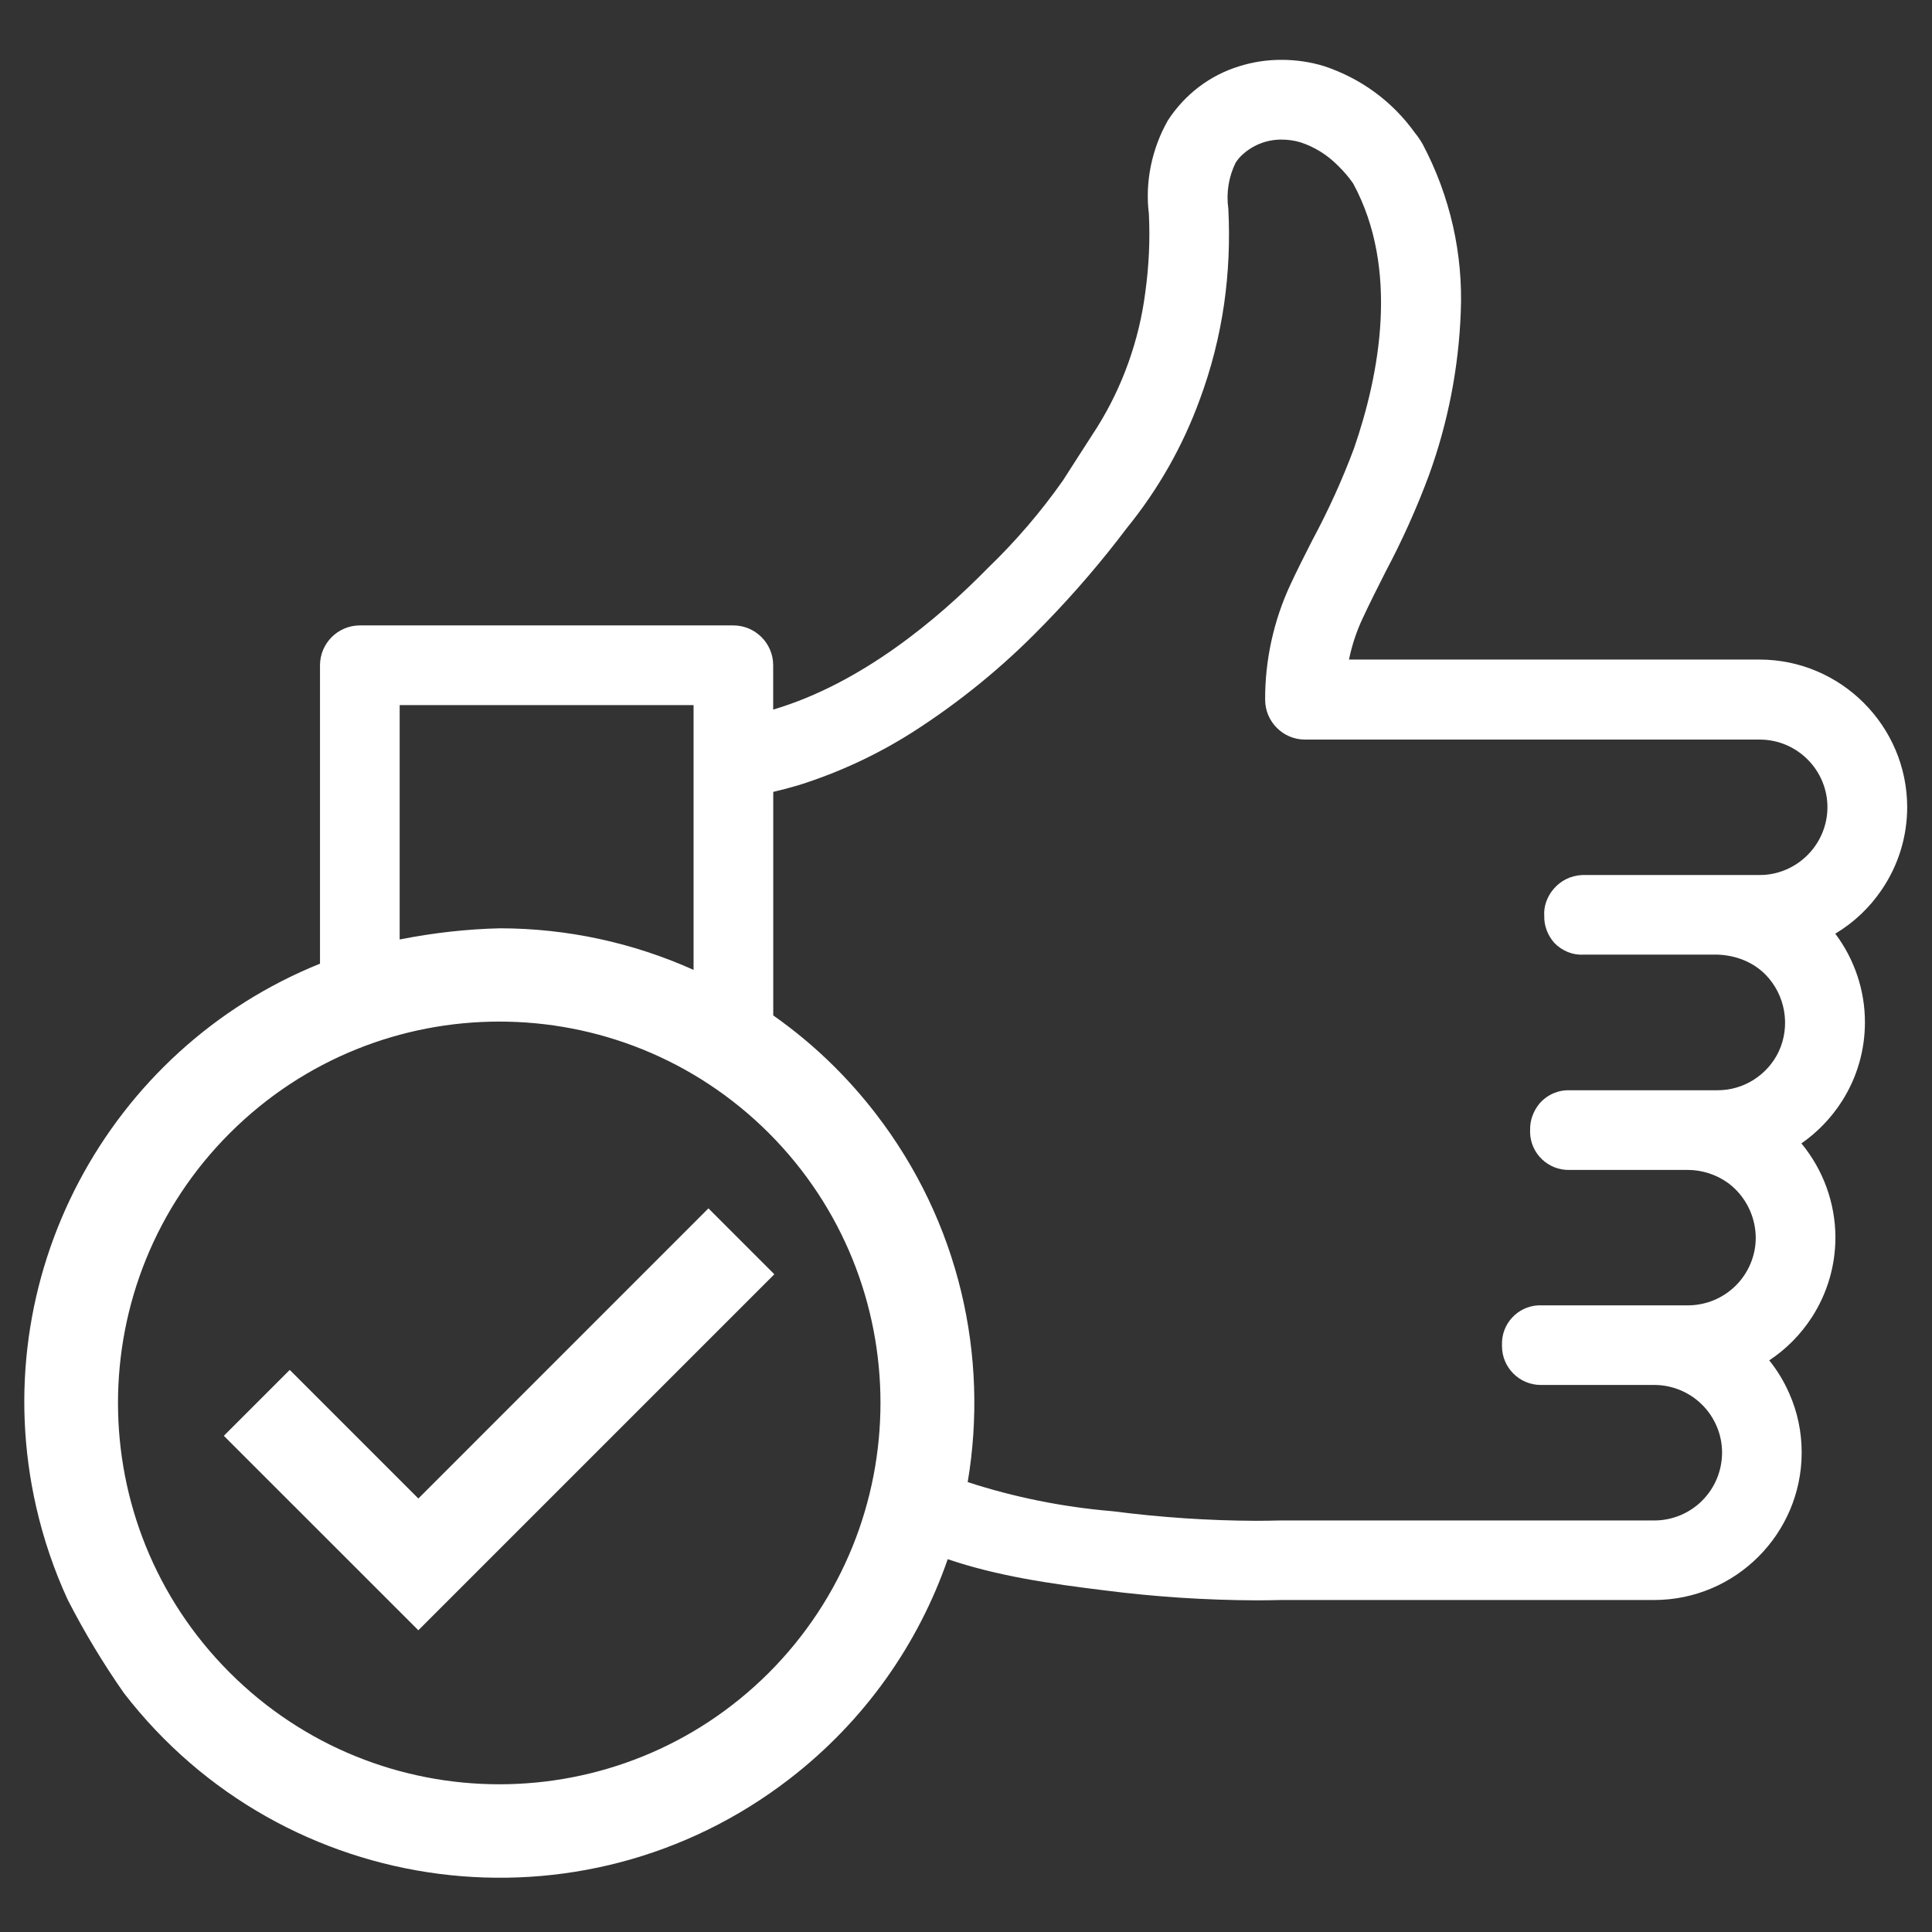 <svg enable-background="new 0 0 283.46 283.46" viewBox="0 0 283.46 283.46" xmlns="http://www.w3.org/2000/svg"><rect x="0" y="0" width="283.46" height="283.46" fill="#333333" stroke="none"/><g fill="#fff"><path d="m276.09 130.53c2.44-3.59 3.73-7.78 3.73-12.13-.03-11.9-9.73-21.61-21.64-21.63h-60.26c.43-2.09 1.1-4.12 2.01-6.06 1.04-2.23 2.17-4.47 3.29-6.68l.09-.18c2.42-4.56 4.57-9.33 6.37-14.2 2.77-7.66 4.33-15.68 4.64-23.81.37-8.55-1.55-17.07-5.6-24.71-.34-.59-.74-1.17-1.09-1.59-3.3-4.62-7.89-8.01-13.34-9.83-2.03-.62-4.13-.93-6.25-.93-.02 0-.05 0-.07 0-2.11 0-4.21.32-6.21.96-4.24 1.31-7.9 4.08-10.4 7.91-2.38 4.17-3.38 9.1-2.8 13.7.19 3.82.01 7.68-.52 11.51-.89 7.01-3.34 13.88-7.07 19.83-.87 1.34-1.71 2.64-2.57 3.99l-2.47 3.85c-3.22 4.57-6.89 8.86-10.96 12.78-7.35 7.52-18.6 16.98-31.53 20.8v-6.51c0-3.22-2.63-5.84-5.85-5.84h-54.79c-3.22 0-5.84 2.62-5.85 5.84v43.79c-31.06 12.51-49.32 46.06-41.63 79.75 1.07 4.67 2.61 9.22 4.62 13.58 2.43 4.74 5.18 9.3 8.23 13.67 23.48 30.45 67.2 36.1 97.65 12.62 11.14-8.59 18.94-19.89 23.23-32.25 7.29 2.48 15.03 3.6 22.94 4.57 7.38.95 14.88 1.44 22.31 1.47h.01c1.21 0 2.45-.02 3.62-.05h54.78c11.92-.01 21.62-9.72 21.63-21.63 0-3.02-.61-5.96-1.84-8.72-.77-1.74-1.74-3.35-2.92-4.81 2.5-1.65 4.63-3.81 6.27-6.35 2.25-3.49 3.44-7.54 3.44-11.69-.01-5.05-1.8-9.94-4.99-13.79 2.4-1.67 4.44-3.81 6.01-6.29 2.17-3.44 3.31-7.41 3.31-11.48.01-4.69-1.55-9.28-4.35-13 2.72-1.63 5.04-3.82 6.82-6.46zm-217.45-27.08h43.12v38.85c-8.84-3.97-18.5-6.09-28.38-6.1-4.95.11-9.88.68-14.74 1.64zm54.79 12.74c1.21-.28 2.45-.61 3.77-1 5.88-1.85 11.5-4.46 16.7-7.77 6.88-4.4 13.25-9.6 18.92-15.44l.61-.62c4.25-4.38 8.28-9.08 11.91-13.9 4.59-5.65 8.18-11.97 10.67-18.79 1.7-4.56 2.91-9.32 3.6-14.14.64-4.52.85-9.12.61-13.89-.33-2.34.04-4.69 1.09-6.81.24-.36.51-.69.8-.97 1.58-1.53 3.66-2.38 5.88-2.38.96 0 1.95.13 2.84.41 2.05.67 3.94 1.85 5.49 3.43.87.84 1.66 1.78 2.22 2.61 6.83 12.6 3.83 28.11.12 38.85-1.7 4.55-3.72 9.02-6.12 13.49-1.09 2.14-2.21 4.34-3.23 6.54-2.44 5.25-3.72 11.08-3.69 16.86.01 3.22 2.63 5.84 5.85 5.84h66.71c2.65 0 5.15 1.04 7.03 2.92 1.86 1.85 2.92 4.4 2.91 7.02 0 2.61-1.07 5.17-2.94 7.02-1.84 1.85-4.41 2.93-7.02 2.91h-25.9l-.25.01c-1.55.1-2.97.79-4 1.96s-1.54 2.66-1.44 4.02c-.03 1.41.45 2.78 1.45 3.94 1.13 1.19 2.71 1.84 4.25 1.75h19.73c2.65.1 5.17 1.06 7.01 2.91 2.95 2.99 3.73 7.56 1.95 11.34-.8 1.67-2.05 3.08-3.61 4.08-1.6 1.03-3.45 1.57-5.35 1.57h-.01-21.68c-1.67-.05-3.27.62-4.43 1.94-.92 1.11-1.41 2.51-1.38 3.77-.01.16-.01.32-.01.48.08 3.11 2.66 5.55 5.73 5.5h17.45c2.12.01 4.23.71 5.93 1.96 2.49 1.87 3.98 4.85 4 7.97.01 2.62-1.06 5.17-2.91 7.02-1.88 1.87-4.38 2.91-7.03 2.92h-21.52c-.15 0-.3 0-.46 0-3.05.16-5.42 2.75-5.31 5.8v.2c.01 3.14 2.57 5.68 5.7 5.68h.03 16.63.01c2.61 0 5.16 1.06 7.01 2.92 1.85 1.84 2.92 4.4 2.91 7.01-.01 2.65-1.04 5.15-2.92 7.04-1.84 1.85-4.39 2.91-7.01 2.91h-.01-54.93c-1.18.03-2.39.05-3.59.05-6.92-.03-13.89-.5-20.75-1.38l-.37-.04c-7.21-.61-14.35-2.06-21.1-4.26 3.11-18.45-1.18-38.1-13.51-54.08-1.84-2.39-3.84-4.66-5.97-6.79-2.81-2.81-5.84-5.34-9.05-7.6v-32.79zm-.62 129.23c-21.86 21.84-57.29 21.82-79.13-.04s-21.82-57.29.04-79.13c21.85-21.82 57.24-21.82 79.09 0 21.83 21.86 21.83 57.29 0 79.17z"/><path d="m103.94 177.29-42.56 42.57-18.87-18.87-9.67 9.67 28.54 28.53 52.23-52.23z"/></g></svg>